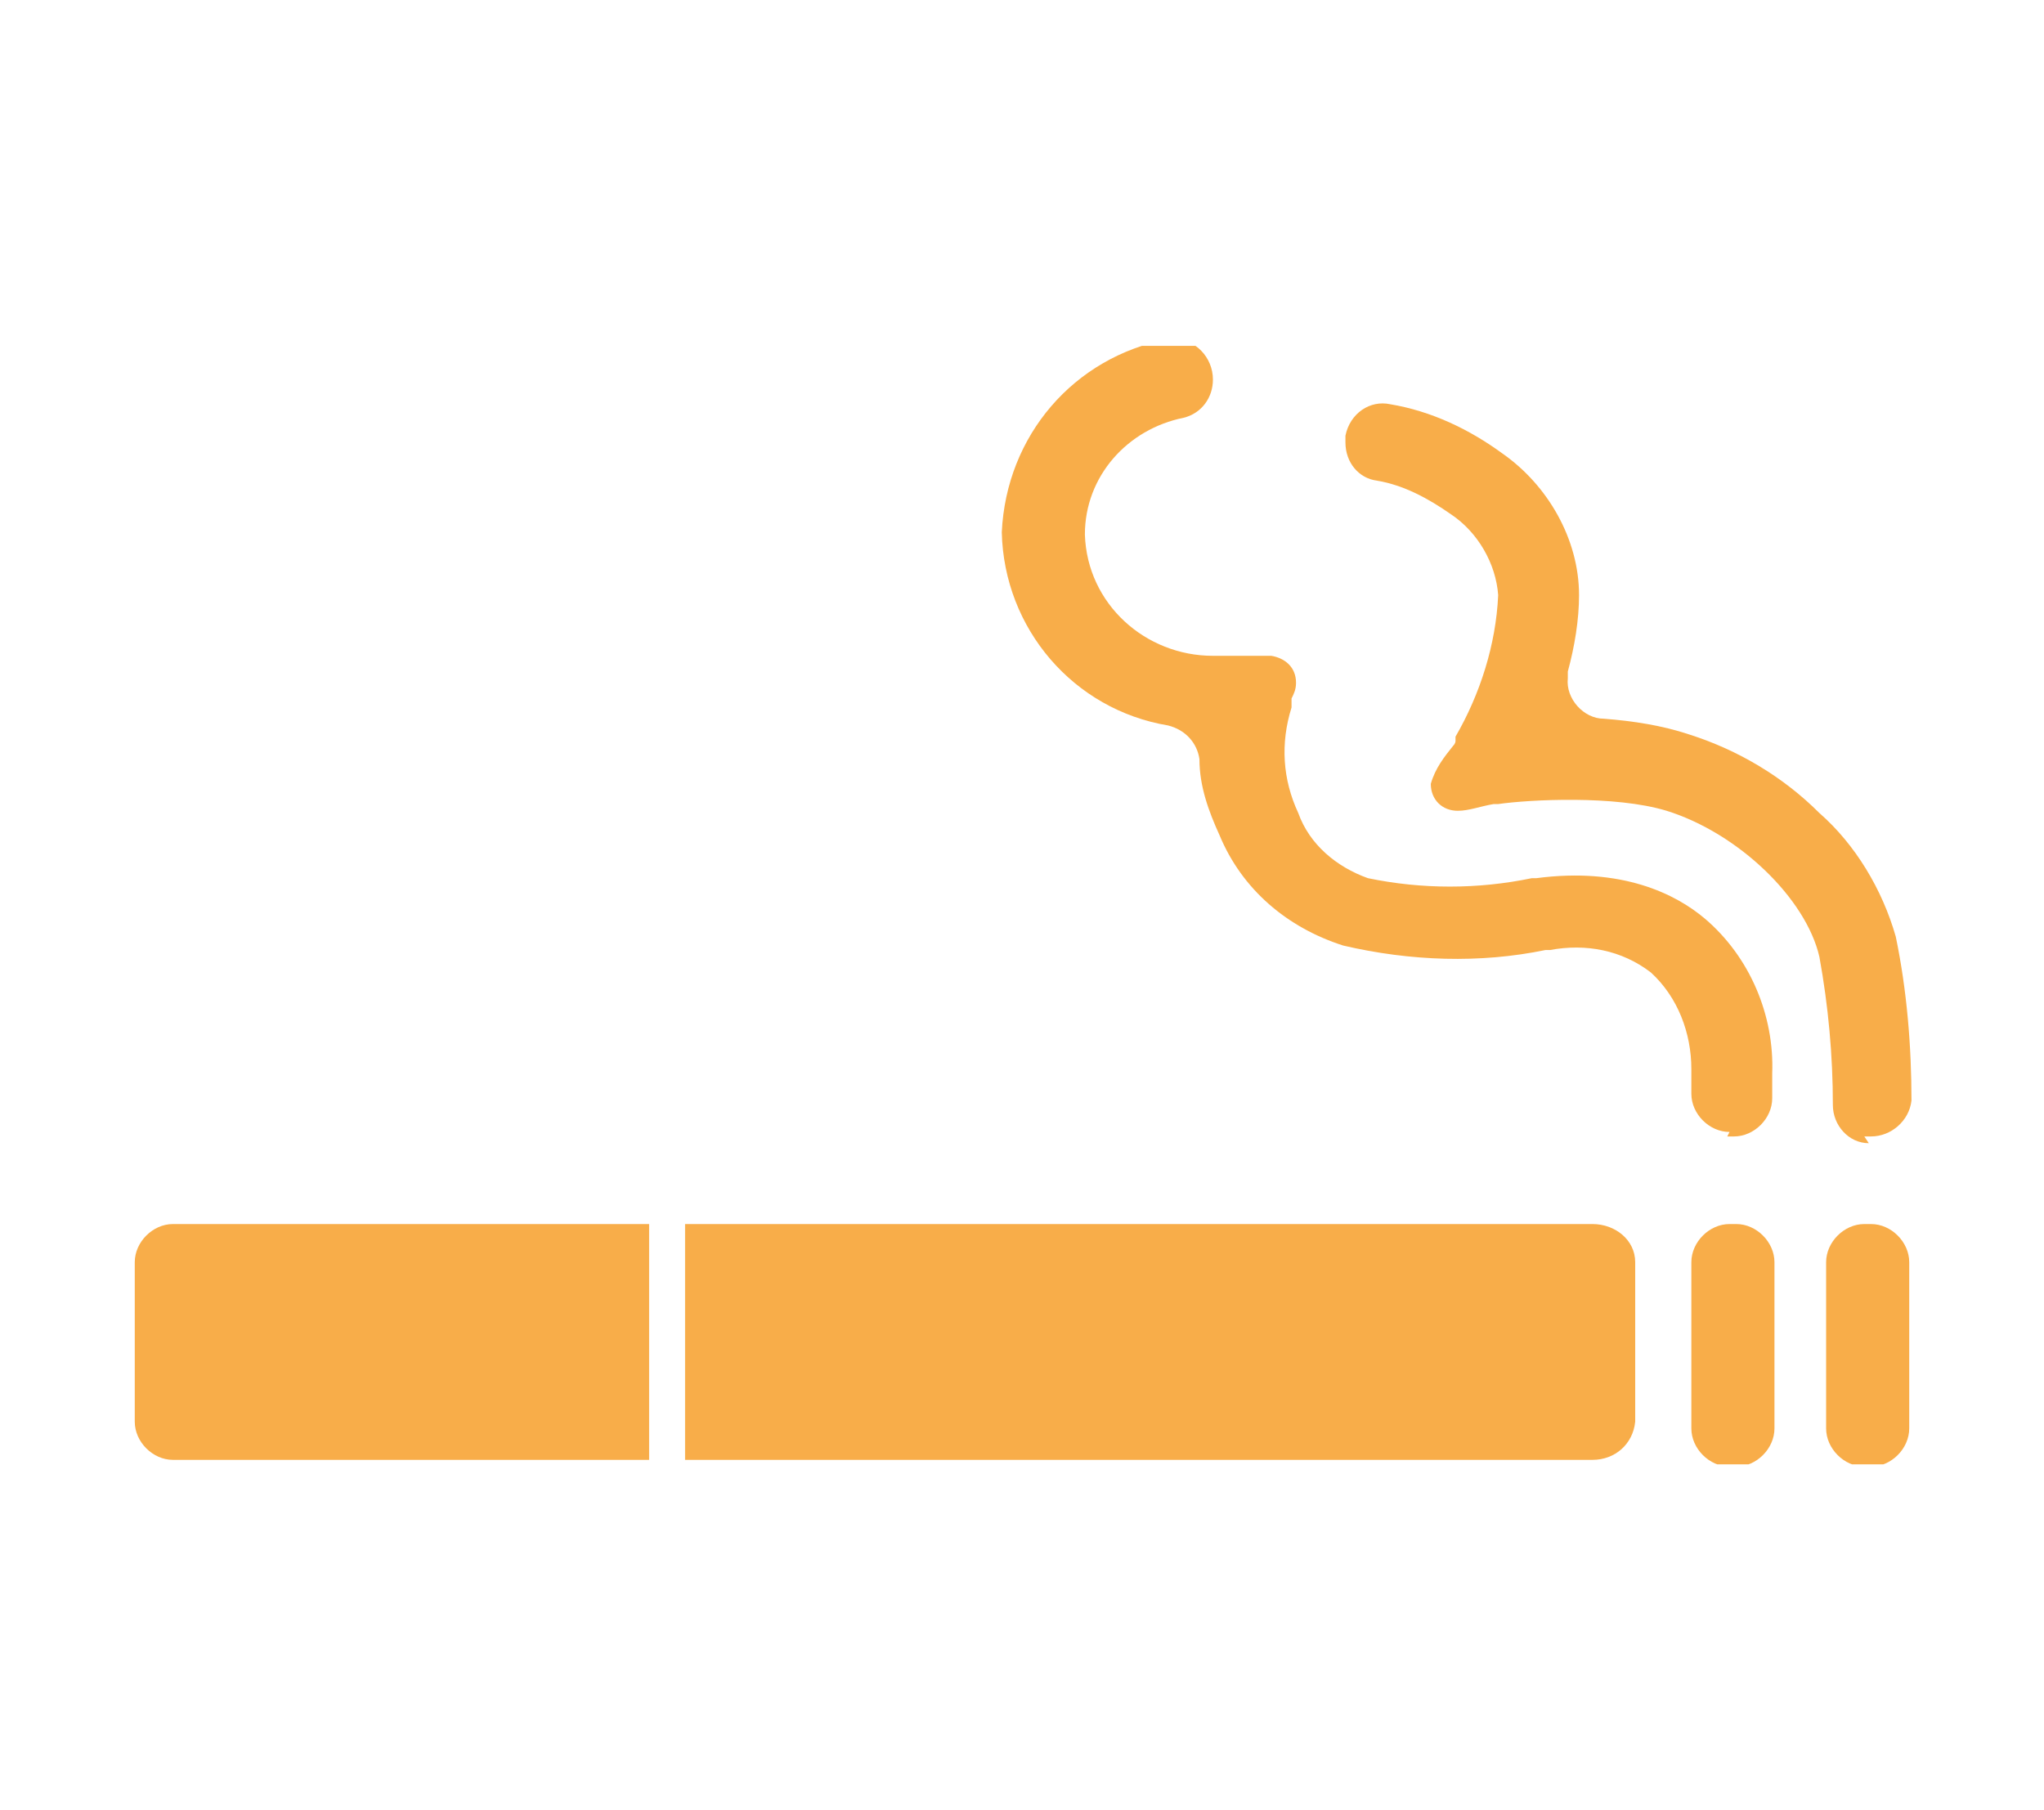 <?xml version="1.0" encoding="UTF-8"?>
<svg id="Livello_1" xmlns="http://www.w3.org/2000/svg" version="1.1" xmlns:xlink="http://www.w3.org/1999/xlink" viewBox="0 0 91 80.6">
  <!-- Generator: Adobe Illustrator 29.0.0, SVG Export Plug-In . SVG Version: 2.1.0 Build 186)  -->
  <defs>
    <style>
      .st0 {
        fill: none;
      }

      .st1 {
        fill: #f8ad49;
      }

      .st2 {
        clip-path: url(#clippath);
      }
    </style>
    <clipPath id="clippath">
      <rect class="st0" x="6" y="15.4" width="79.1" height="49.8"/>
    </clipPath>
  </defs>
  <g id="Raggruppa_74">
    <g class="st2">
      <g id="Raggruppa_73">
        <path id="Tracciato_277" class="st1" d="M83,50.6h.3c.9,0,1.7-.7,1.8-1.6,0,0,0,0,0,0,0-2.4-.2-4.9-.7-7.3-.6-2.1-1.8-4.1-3.4-5.5-1.6-1.6-3.6-2.8-5.8-3.5-1.2-.4-2.5-.6-3.8-.7-.9,0-1.7-.9-1.6-1.8,0-.1,0-.2,0-.3.3-1.1.5-2.3.5-3.4,0-2.5-1.4-4.9-3.4-6.3-1.5-1.1-3.2-1.9-5-2.2-.9-.2-1.8.4-2,1.4,0,.1,0,.2,0,.3h0c0,.9.6,1.6,1.4,1.7,1.2.2,2.3.8,3.3,1.5,1.2.8,2,2.2,2.1,3.6-.1,2.2-.8,4.4-1.9,6.3,0,0,0,.1,0,.2,0,0,0,.1-.1.2-.4.5-.8,1-1,1.7,0,.7.5,1.2,1.2,1.2.5,0,1-.2,1.6-.3,0,0,.1,0,.2,0,1.4-.2,5.2-.4,7.5.3,3.2,1,6.2,3.9,6.8,6.5.4,2.2.6,4.4.6,6.6,0,.9.7,1.7,1.6,1.7"/>
        <path id="Tracciato_278" class="st1" d="M76.9,50.6h.3c.9,0,1.7-.8,1.7-1.7h0v-1.1c.1-2.6-1-5.2-3-6.9-1.3-1.1-3.7-2.3-7.5-1.8h0c0,0-.1,0-.2,0h0c-2.4.5-4.9.5-7.3,0-1.4-.5-2.6-1.5-3.1-2.9-.7-1.5-.8-3.1-.3-4.7h0c0-.2,0-.3,0-.4.1-.2.2-.4.2-.7h0c0-.7-.5-1.1-1.1-1.2,0,0,0,0-.1,0,0,0-.1,0-.2,0,0,0-2.3,0-2.3,0-3,0-5.6-2.3-5.7-5.4,0-2.6,1.9-4.7,4.4-5.2.8-.2,1.3-.9,1.3-1.7h0c0-1-.8-1.8-1.7-1.8-.1,0-.2,0-.3,0-4.2.8-7.2,4.3-7.4,8.6.1,4.3,3.2,7.9,7.4,8.6.8.2,1.3.8,1.4,1.5,0,1.2.4,2.3.9,3.4,1,2.4,3,4.1,5.5,4.9,3,.7,6.1.8,9,.2,0,0,.1,0,.2,0,1.6-.3,3.2,0,4.5,1,1.2,1.1,1.8,2.7,1.8,4.3v1.1c0,.9.8,1.7,1.7,1.7h0"/>
        <path id="Tracciato_279" class="st1" d="M77.3,54.5h-.3c-.9,0-1.7.8-1.7,1.7v7.4c0,.9.8,1.7,1.7,1.7h.3c.9,0,1.7-.8,1.7-1.7v-7.4c0-.9-.8-1.7-1.7-1.7"/>
        <path id="Tracciato_280" class="st1" d="M83.3,54.5h-.3c-.9,0-1.7.8-1.7,1.7v7.4c0,.9.8,1.7,1.7,1.7h.3c.9,0,1.7-.8,1.7-1.7v-7.4c0-.9-.8-1.7-1.7-1.7"/>
        <path id="Tracciato_281" class="st1" d="M6,56.2v7.1c0,.9.8,1.7,1.7,1.7h21.2v-10.5H7.7c-.9,0-1.7.8-1.7,1.7h0"/>
        <path id="Tracciato_282" class="st1" d="M70.9,54.5H30.5v10.5h40.4c1,0,1.8-.7,1.9-1.7v-7.1c0-1-.9-1.7-1.9-1.7"/>
      </g>
    </g>
  </g>
</svg>